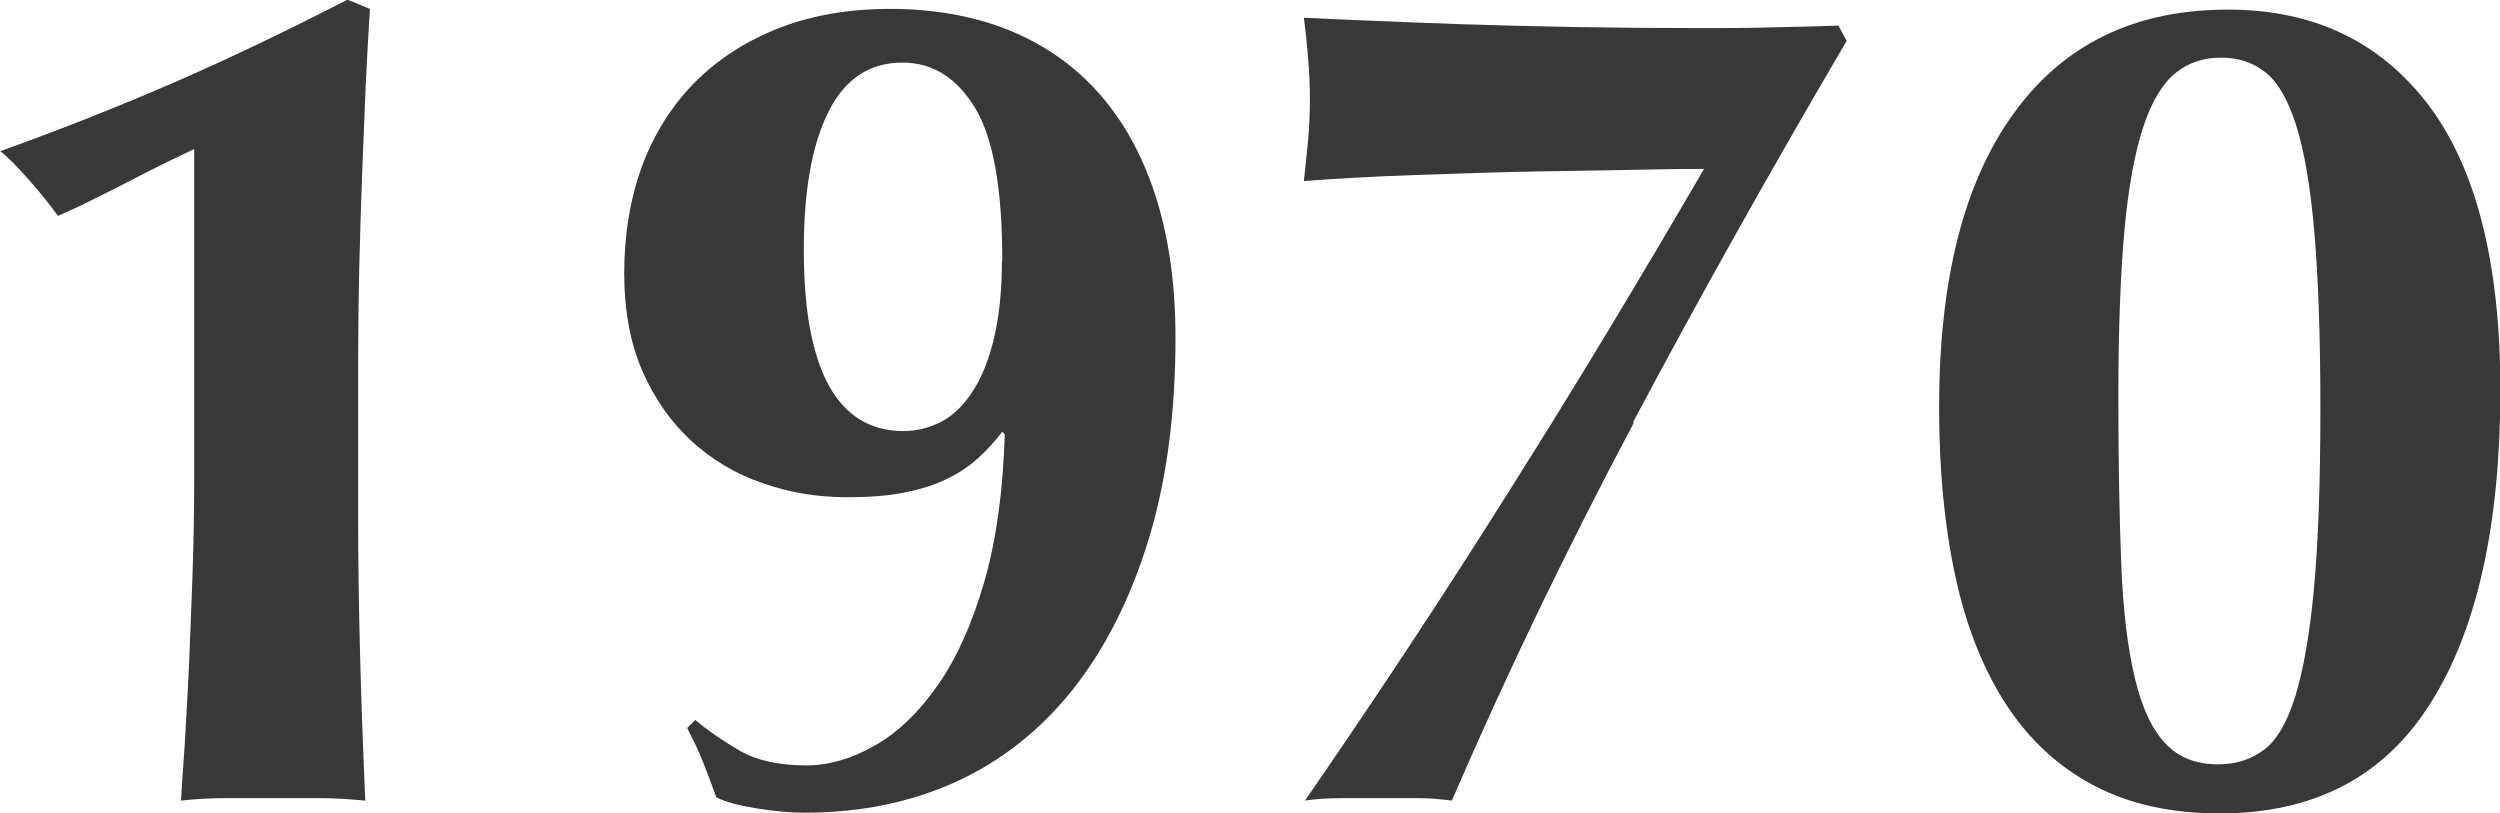 <?xml version="1.0" encoding="UTF-8"?><svg id="b" xmlns="http://www.w3.org/2000/svg" viewBox="0 0 70.29 22.87"><g id="c"><path d="M10.28,2.46c-.03.8-.07,1.63-.1,2.49-.03.86-.06,1.73-.08,2.61-.02.88-.03,1.74-.03,2.57v4.52c0,1.17.02,2.37.05,3.6.03,1.23.08,2.65.15,4.26-.44-.04-.87-.07-1.29-.07h-2.59c-.43,0-.86.02-1.3.07.02-.35.05-.86.1-1.52.04-.66.08-1.39.12-2.19.03-.8.07-1.66.1-2.56.03-.9.05-1.81.05-2.74V4.19c-.15.07-.38.18-.69.33-.31.15-.64.32-1.01.51-.36.19-.73.37-1.11.56-.37.19-.72.35-1.02.48-.24-.33-.52-.68-.84-1.04-.32-.36-.58-.62-.78-.78,1.72-.62,3.34-1.26,4.88-1.93,1.54-.67,3.17-1.45,4.88-2.33l.63.26c-.04.66-.08,1.39-.12,2.19Z" style="fill:#383838; stroke-width:0px;"/><path d="M19.57,20.26c.37.31.79.59,1.25.86.46.26,1.08.4,1.85.4.64,0,1.28-.19,1.93-.56.65-.37,1.24-.94,1.77-1.7s.96-1.72,1.3-2.89c.34-1.17.53-2.55.58-4.16l-.07-.07c-.2.26-.42.51-.68.74-.25.23-.55.43-.89.59-.34.17-.74.29-1.19.38-.45.09-.98.13-1.6.13-.84,0-1.63-.13-2.39-.4-.76-.26-1.42-.66-2-1.19-.57-.53-1.03-1.18-1.37-1.96-.34-.78-.51-1.7-.51-2.76s.17-2.11.51-3.02c.34-.91.84-1.69,1.48-2.34.65-.65,1.44-1.16,2.36-1.52.92-.36,1.97-.54,3.14-.54s2.3.19,3.28.58c.98.39,1.82.96,2.52,1.73.7.77,1.25,1.73,1.63,2.89.38,1.16.58,2.5.58,4.04,0,2.13-.25,4.03-.76,5.69-.51,1.66-1.22,3.06-2.13,4.21-.91,1.14-2.01,2.01-3.28,2.59-1.28.58-2.69.87-4.26.87-.4,0-.84-.04-1.34-.12s-.87-.18-1.14-.31c-.11-.31-.23-.63-.36-.96-.13-.33-.29-.66-.46-.99l.23-.23ZM28.18,7.33c0-2.05-.26-3.49-.78-4.32-.52-.84-1.19-1.25-2.03-1.25-.92,0-1.62.46-2.08,1.39-.46.92-.69,2.21-.69,3.86,0,.95.07,1.75.21,2.41.14.66.34,1.19.59,1.58.25.4.55.68.89.86.34.18.71.26,1.11.26.37,0,.73-.09,1.06-.26s.62-.45.87-.83c.25-.37.46-.87.61-1.49.15-.62.23-1.35.23-2.21Z" style="fill:#383838; stroke-width:0px;"/><path d="M45.94,11.88c-1.87,3.52-3.58,7.06-5.12,10.63-.31-.04-.62-.07-.94-.07h-2.1c-.42,0-.78.02-1.09.07,2.05-2.97,3.99-5.91,5.82-8.83,1.84-2.91,3.63-5.89,5.4-8.93-.29,0-.86,0-1.72.02s-1.84.03-2.95.05c-1.11.02-2.26.06-3.43.1-1.18.04-2.23.1-3.15.17.04-.37.08-.76.12-1.15.03-.4.05-.78.05-1.16s-.02-.75-.05-1.14c-.03-.38-.07-.76-.12-1.14.46.02,1.07.05,1.83.08.76.03,1.62.07,2.59.1.97.03,2.03.06,3.18.08,1.15.02,2.36.03,3.61.03.64,0,1.28,0,1.91-.02.64-.01,1.28-.03,1.91-.05l.23.43c-2.13,3.63-4.14,7.21-6.01,10.73Z" style="fill:#383838; stroke-width:0px;"/><path d="M54.52,11.45c0-3.59.7-6.35,2.11-8.28,1.41-1.94,3.41-2.9,6.01-2.9,2.4,0,4.27.89,5.63,2.67,1.35,1.78,2.03,4.46,2.03,8.02,0,3.78-.65,6.72-1.95,8.79-1.3,2.08-3.28,3.12-5.94,3.12-1.36,0-2.54-.26-3.53-.78-.99-.52-1.81-1.27-2.46-2.26-.65-.99-1.13-2.19-1.44-3.61-.31-1.42-.46-3.01-.46-4.77ZM65.24,11.48c0-2.02-.06-3.67-.17-4.95-.11-1.28-.28-2.28-.51-3-.23-.73-.52-1.23-.87-1.5-.35-.28-.77-.41-1.25-.41s-.91.14-1.27.43c-.36.29-.67.79-.91,1.52s-.42,1.7-.53,2.92c-.11,1.22-.17,2.78-.17,4.67s.03,3.36.08,4.67c.05,1.31.18,2.38.38,3.22.2.84.48,1.45.86,1.85.37.4.87.59,1.49.59.48,0,.91-.13,1.27-.4.36-.26.66-.76.89-1.5.23-.74.41-1.75.53-3.05.12-1.3.18-2.98.18-5.05Z" style="fill:#383838; stroke-width:0px;"/></g></svg>